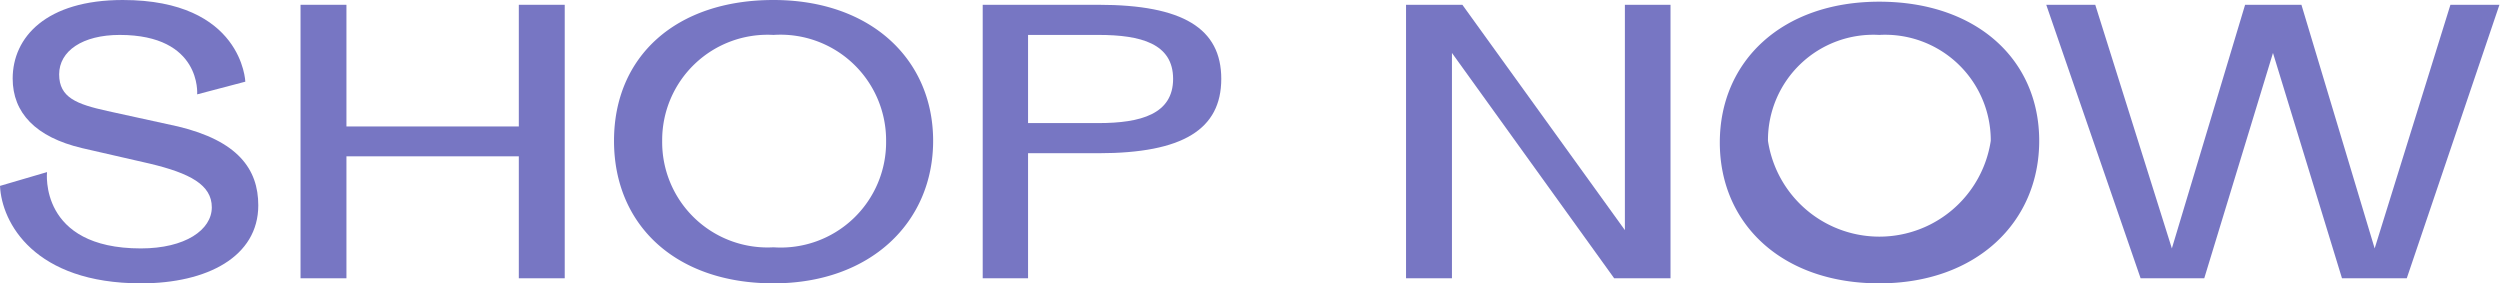 <svg xmlns="http://www.w3.org/2000/svg" viewBox="0 0 88.76 10.06"><defs><style>.cls-1{fill:#7776c3;}</style></defs><title>SHOP NOW</title><g id="Layer_2" data-name="Layer 2"><g id="Layer_1-2" data-name="Layer 1"><path class="cls-1" d="M6.32,4.49C8.44,5,9.17,6,9.17,7.29c0,1.82-1.81,2.77-4.16,2.77C1.22,10.06.06,7.91,0,6.6l1.67-.49S1.37,8.82,5,8.82c1.58,0,2.52-.66,2.52-1.46s-.78-1.21-2.2-1.55L2.92,5.26C1.26,4.87.45,4,.45,2.79.45,1.32,1.64,0,4.36,0,8.61,0,8.71,2.9,8.71,2.9L7,3.35s.17-2.11-2.75-2.11c-1.32,0-2.15.57-2.15,1.4s.63,1.06,1.71,1.3Z"/><path class="cls-1" d="M18.42,5.55H12.3V9.88H10.67V.17H12.3V4.49h6.12V.17h1.63V9.88H18.42Z"/><path class="cls-1" d="M27.46,10.06C24,10.06,21.8,8,21.8,5S24,0,27.46,0s5.67,2.11,5.67,5S30.91,10.06,27.46,10.06Zm0-8.82A3.74,3.74,0,0,0,23.51,5a3.74,3.74,0,0,0,3.95,3.78,3.74,3.74,0,0,0,4-3.78A3.75,3.75,0,0,0,27.46,1.24Z"/><path class="cls-1" d="M39,.17c3,0,4.36.84,4.36,2.63S42,5.44,39,5.44h-2.5V9.88H34.89V.17Zm0,4.2c1.5,0,2.65-.32,2.65-1.57S40.51,1.24,39,1.24h-2.5V4.37Z"/><path class="cls-1" d="M59.31,9.88h-2l-5.76-8v8H49.92V.17h2l5.77,8v-8h1.62Z"/><path class="cls-1" d="M66.72,10.06c-3.45,0-5.66-2.11-5.66-5s2.21-5,5.66-5S72.4,2.11,72.4,5,70.17,10.06,66.72,10.06Zm0-8.82A3.74,3.74,0,0,0,62.77,5a4,4,0,0,0,7.91,0A3.75,3.75,0,0,0,66.72,1.24Z"/><path class="cls-1" d="M85.45,9.88h-2.3l-2.45-8-2.44,8H76L72.65.17h1.74l2.72,8.65L79.71.17h2l2.6,8.65L87,.17h1.74Z"/></g></g></svg>